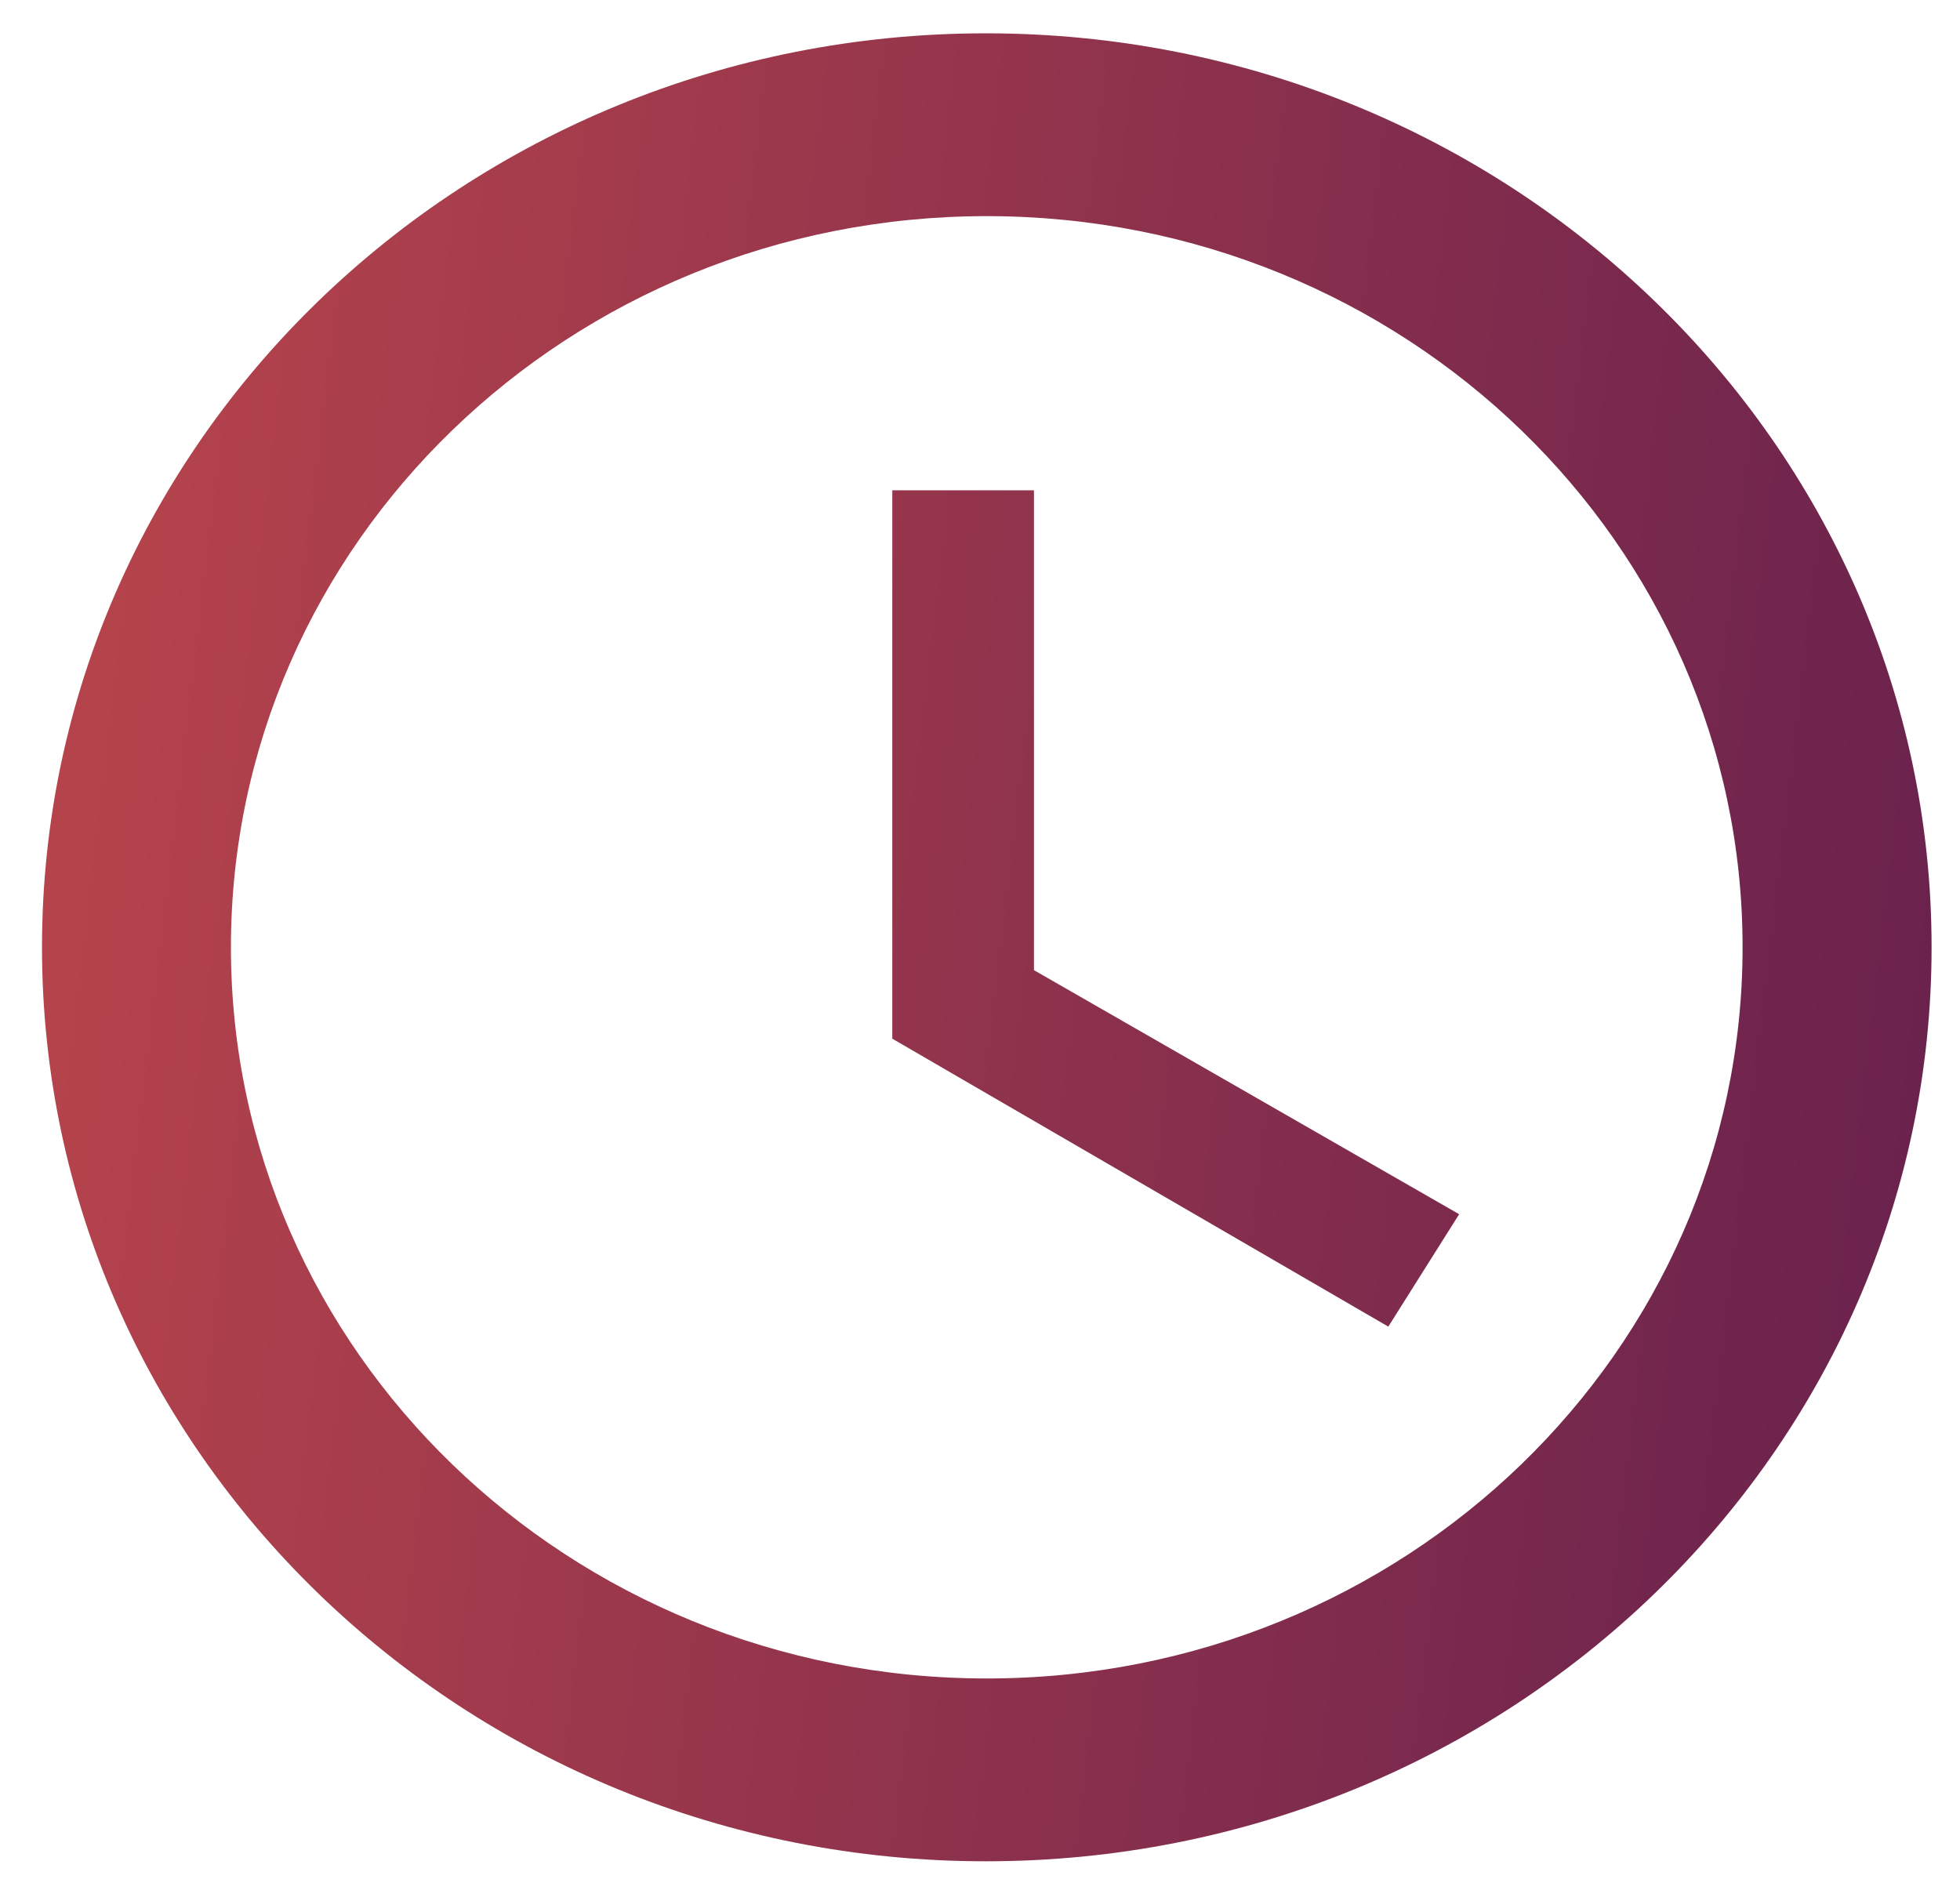 <svg width="28" height="27" viewBox="0 0 28 27" fill="none" xmlns="http://www.w3.org/2000/svg">
<path d="M14.083 0.476C6.633 0.476 0.6 6.326 0.6 13.534C0.6 20.743 6.633 26.593 14.083 26.593C21.547 26.593 27.594 20.743 27.594 13.534C27.594 6.326 21.547 0.476 14.083 0.476ZM14.097 23.981C8.131 23.981 3.299 19.306 3.299 13.534C3.299 7.763 8.131 3.088 14.097 3.088C20.062 3.088 24.894 7.763 24.894 13.534C24.894 19.306 20.062 23.981 14.097 23.981ZM14.771 7.005H12.747V14.84L19.833 18.954L20.845 17.348L14.771 13.861V7.005Z" fill="url(#paint0_linear_49_41)"/>
<defs>
<linearGradient id="paint0_linear_49_41" x1="-5.494" y1="10.307" x2="38.647" y2="15.584" gradientUnits="userSpaceOnUse">
<stop stop-color="#C74B4B"/>
<stop offset="1" stop-color="#4C154E"/>
</linearGradient>
</defs>
</svg>
